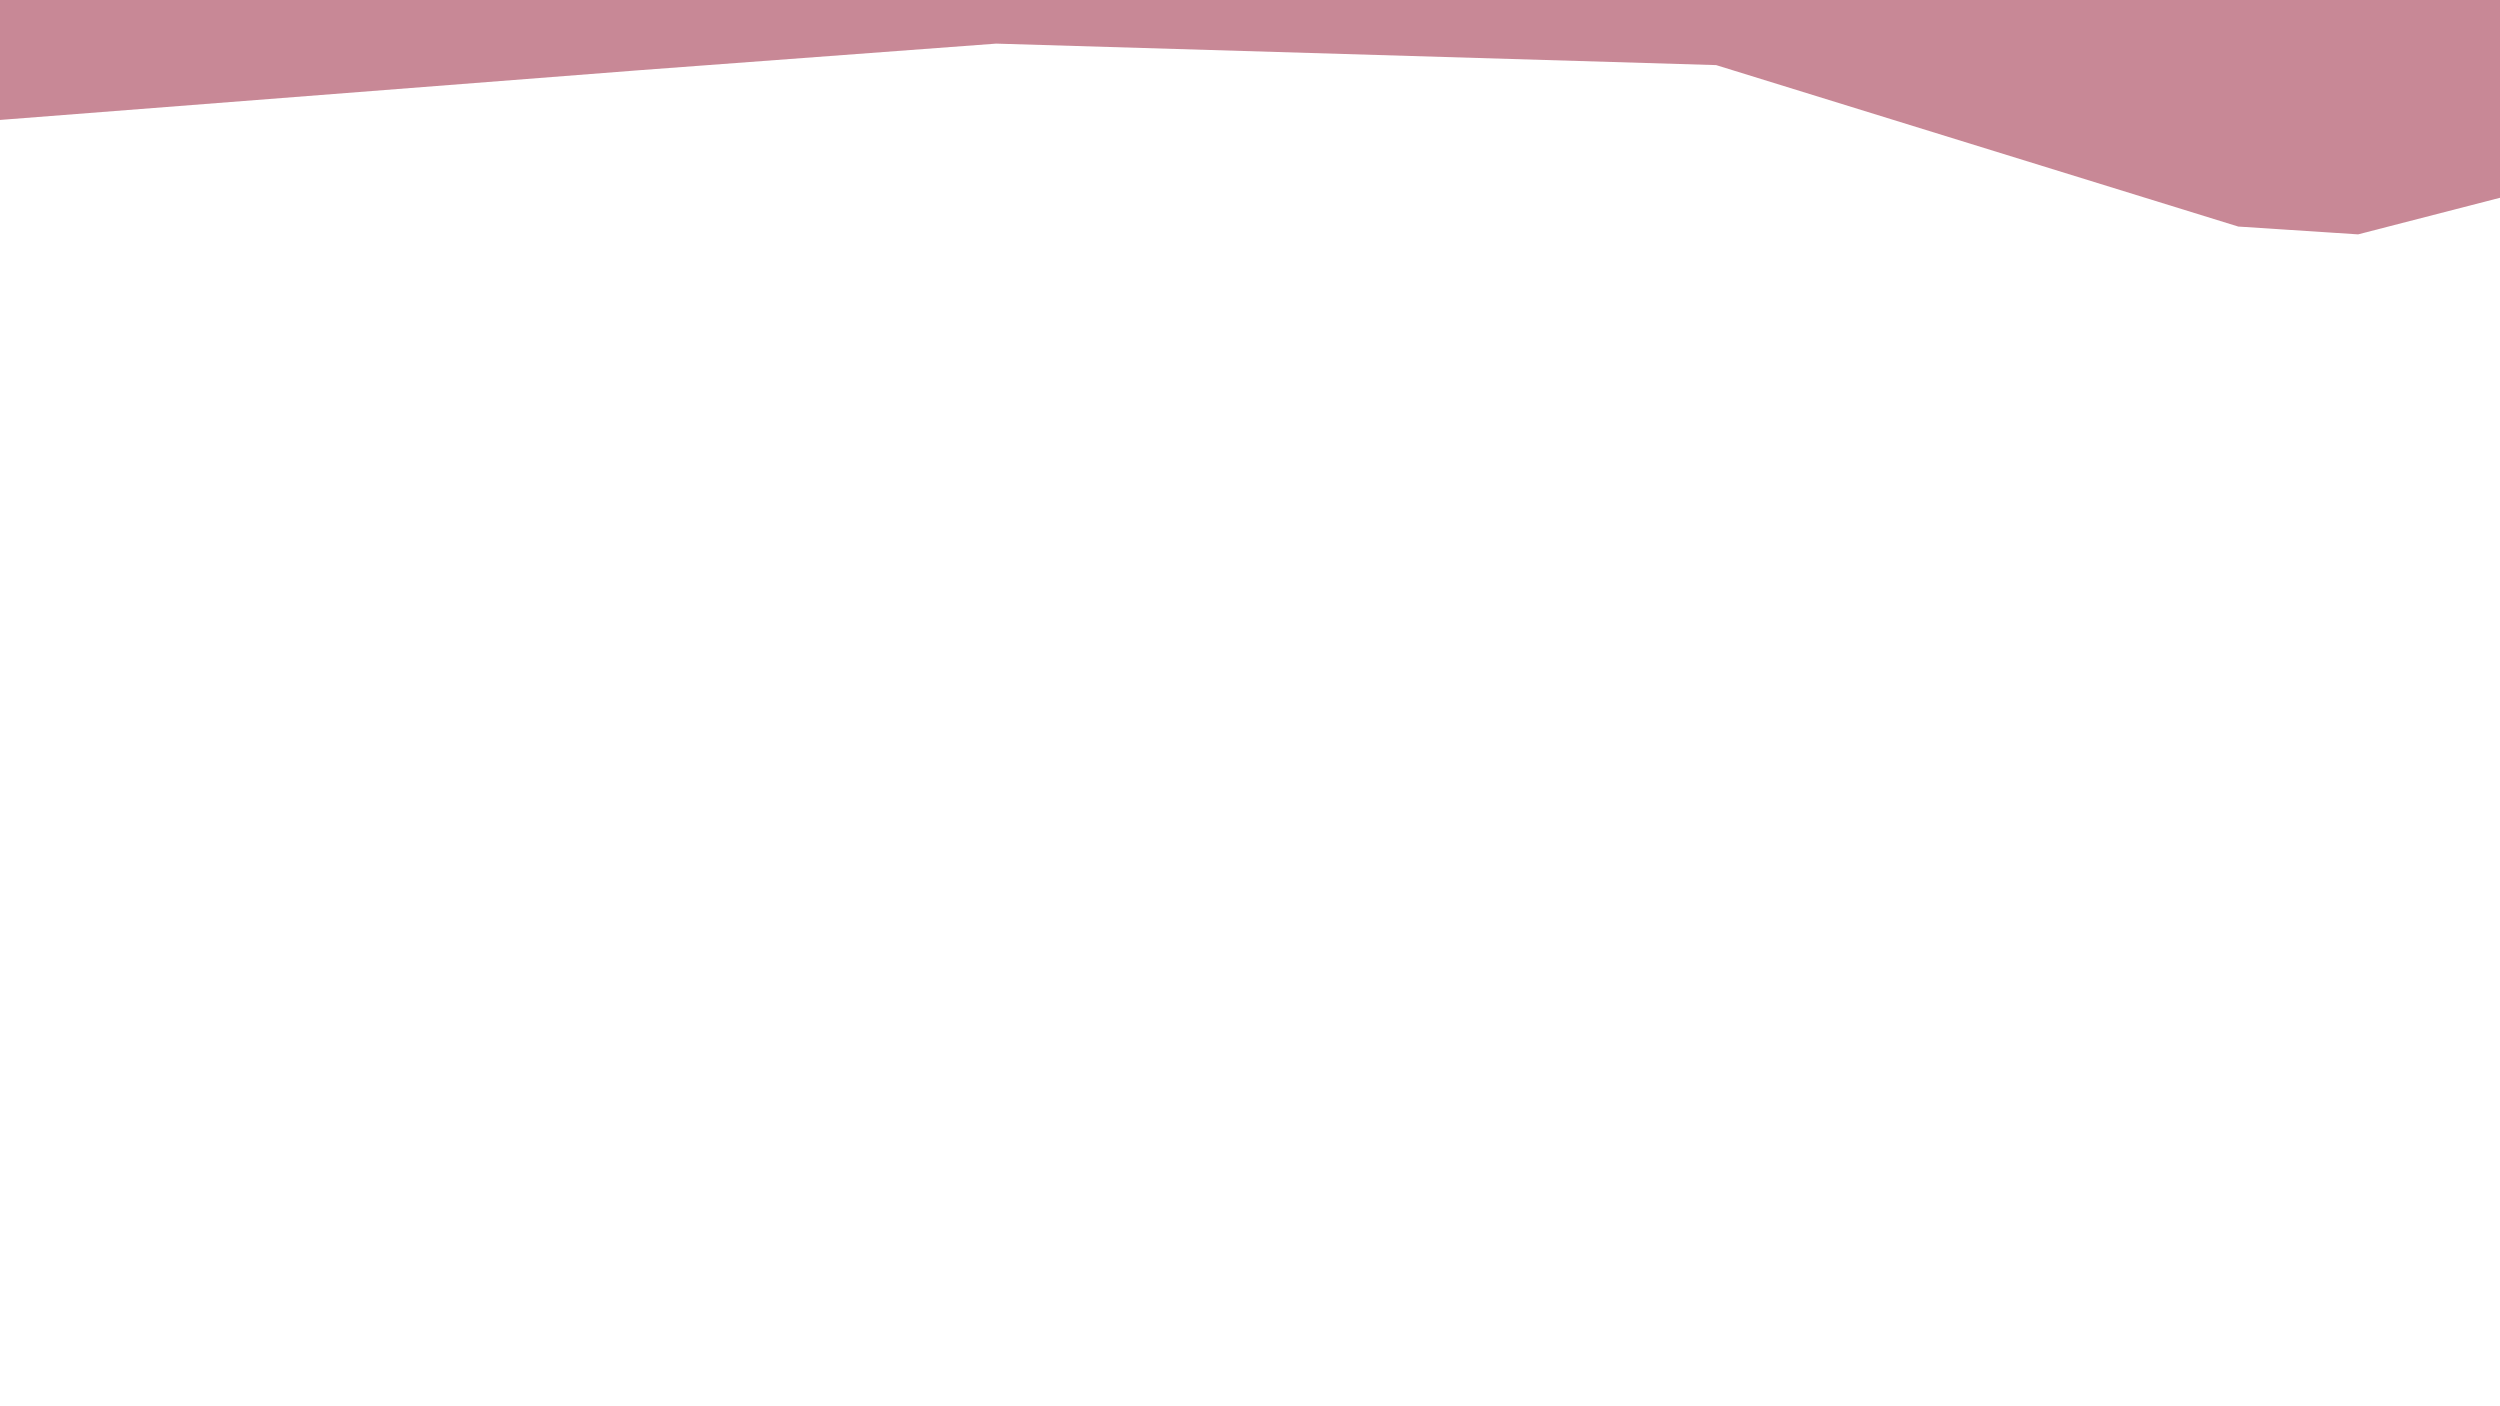 <svg xmlns="http://www.w3.org/2000/svg" viewBox="0 0 1920 1080" style="enable-background:new 0 0 1920 1080">
  <path d="M1970 139V0H-50v96l540-42 275-20.5L1318 50l401 124 92 6 159-41z" style="opacity:.48;fill:#8c0825"/>
</svg>